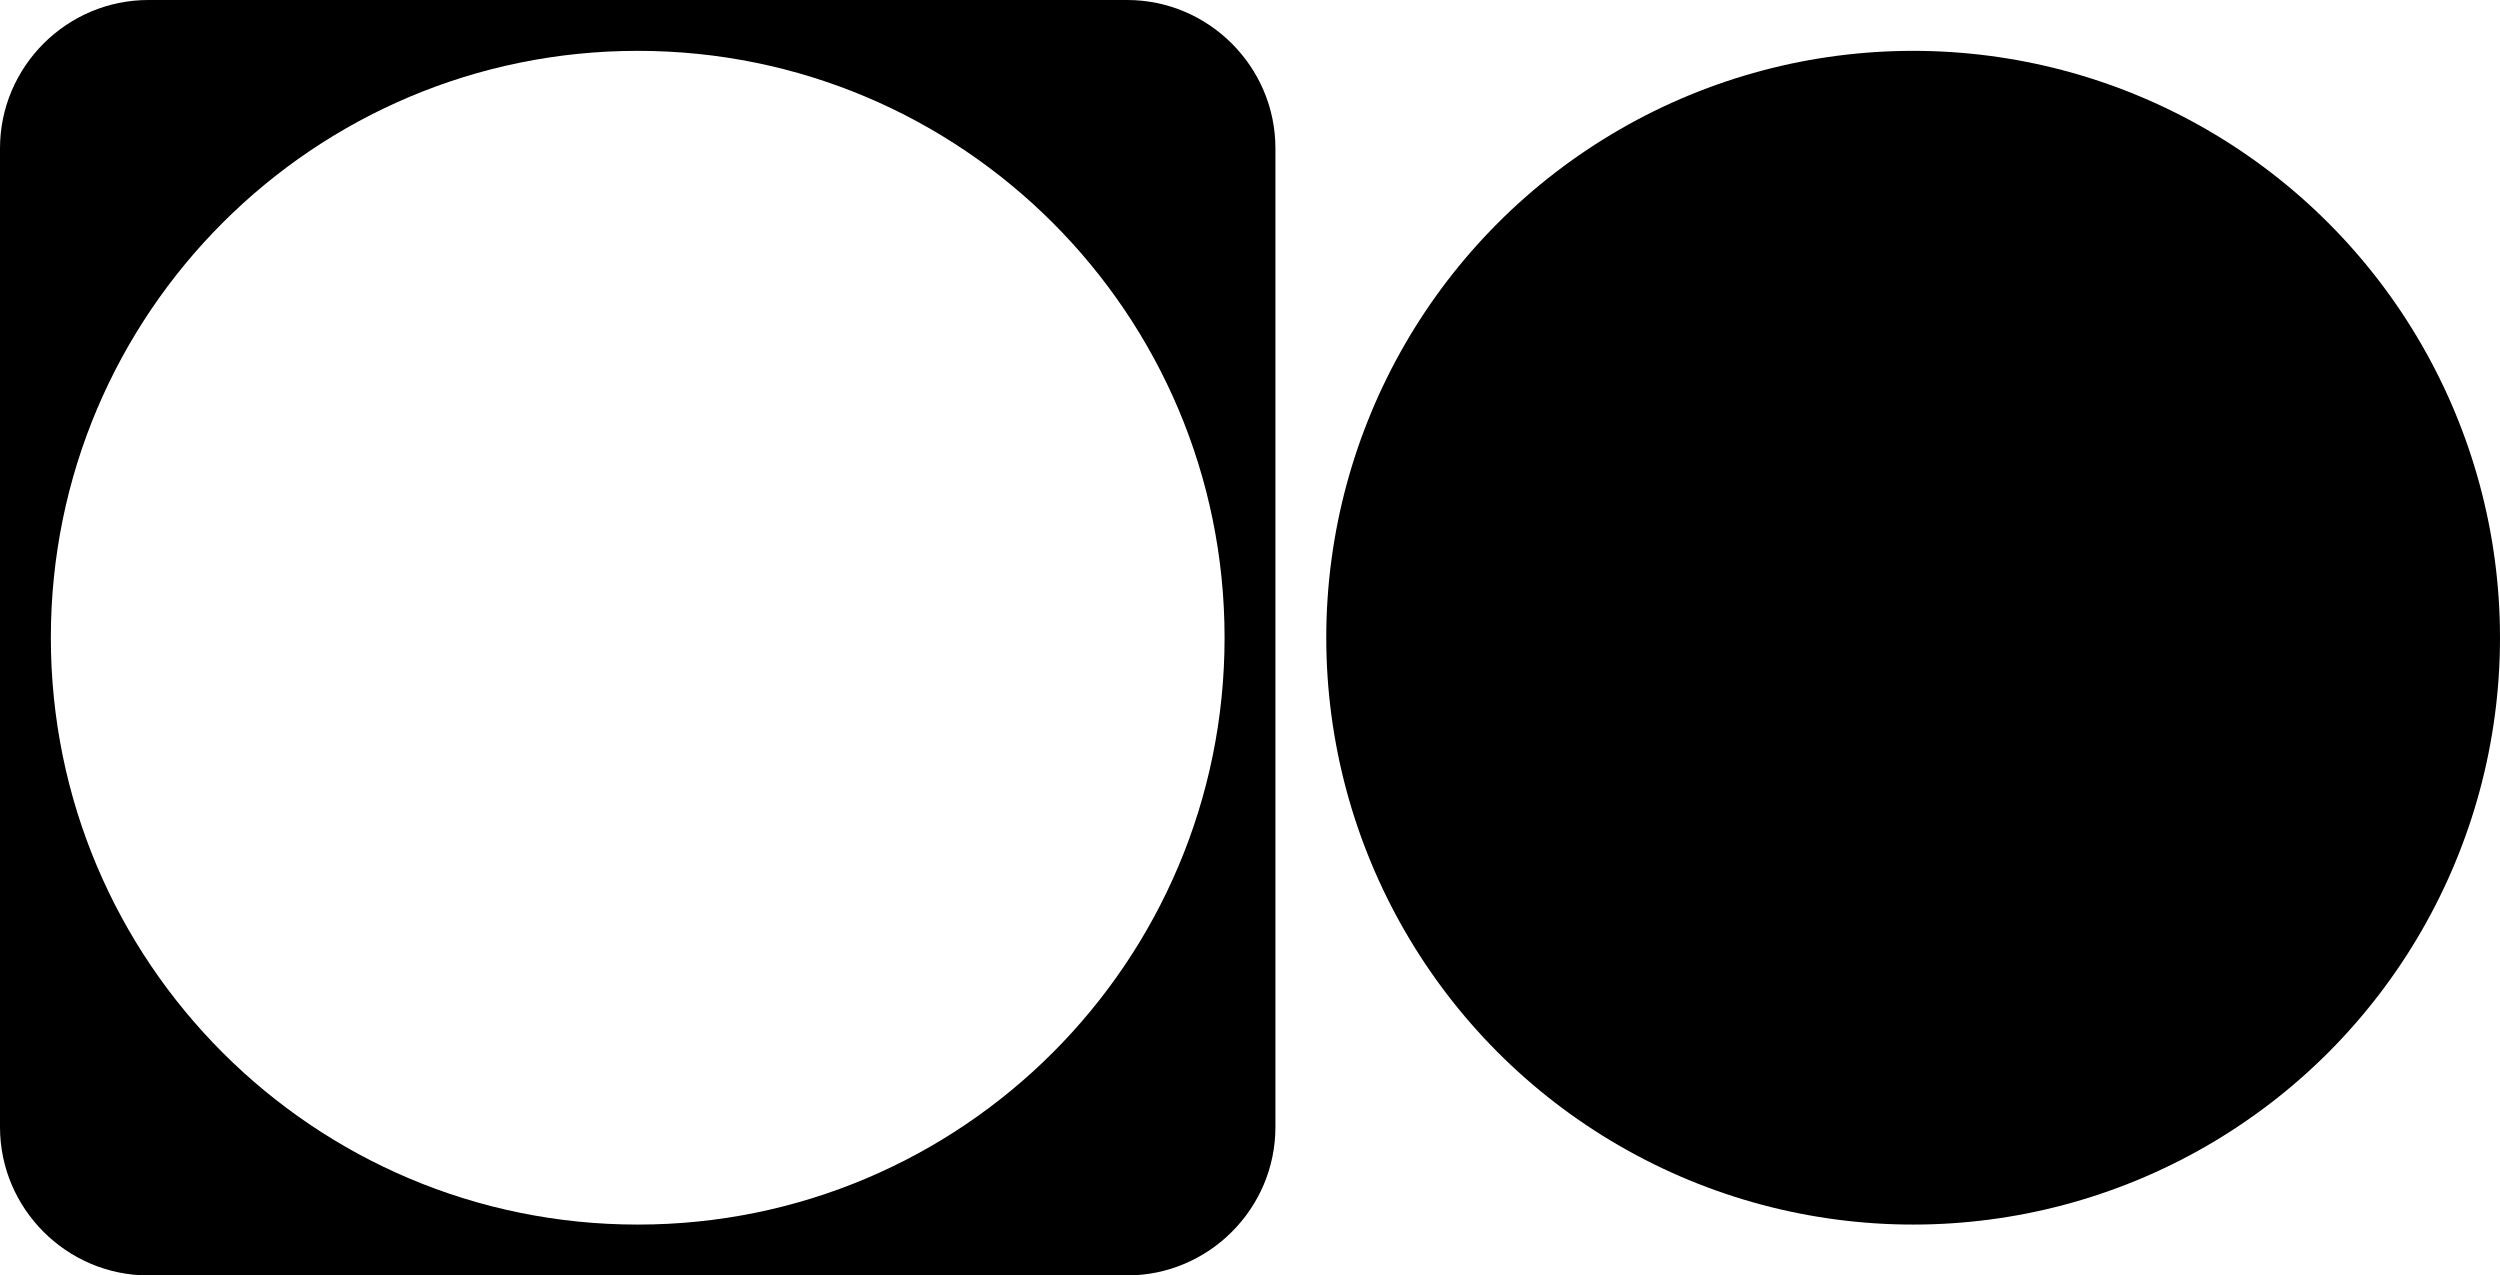 <?xml version="1.0" encoding="utf-8"?>
<!-- Generator: Adobe Illustrator 26.5.0, SVG Export Plug-In . SVG Version: 6.00 Build 0)  -->
<svg version="1.1" id="Layer_1" xmlns="http://www.w3.org/2000/svg" xmlns:xlink="http://www.w3.org/1999/xlink" x="0px" y="0px"
	 viewBox="0 0 236 120.4" style="enable-background:new 0 0 236 120.4;" xml:space="preserve">
<g>
	<g>
		<path d="M106.4,0H14C6.3,0,0,6.3,0,14v92.4c0,7.7,6.3,14,14,14h92.4c7.7,0,14-6.3,14-14V14C120.4,6.3,114.1,0,106.4,0z
			 M60.2,115.6c-30.6,0-55.4-24.8-55.4-55.4S29.6,4.8,60.2,4.8s55.4,24.8,55.4,55.4S90.8,115.6,60.2,115.6z"/>
	</g>
	<g>
		<circle cx="180.6" cy="60.2" r="55.4"/>
	</g>
</g>
</svg>
